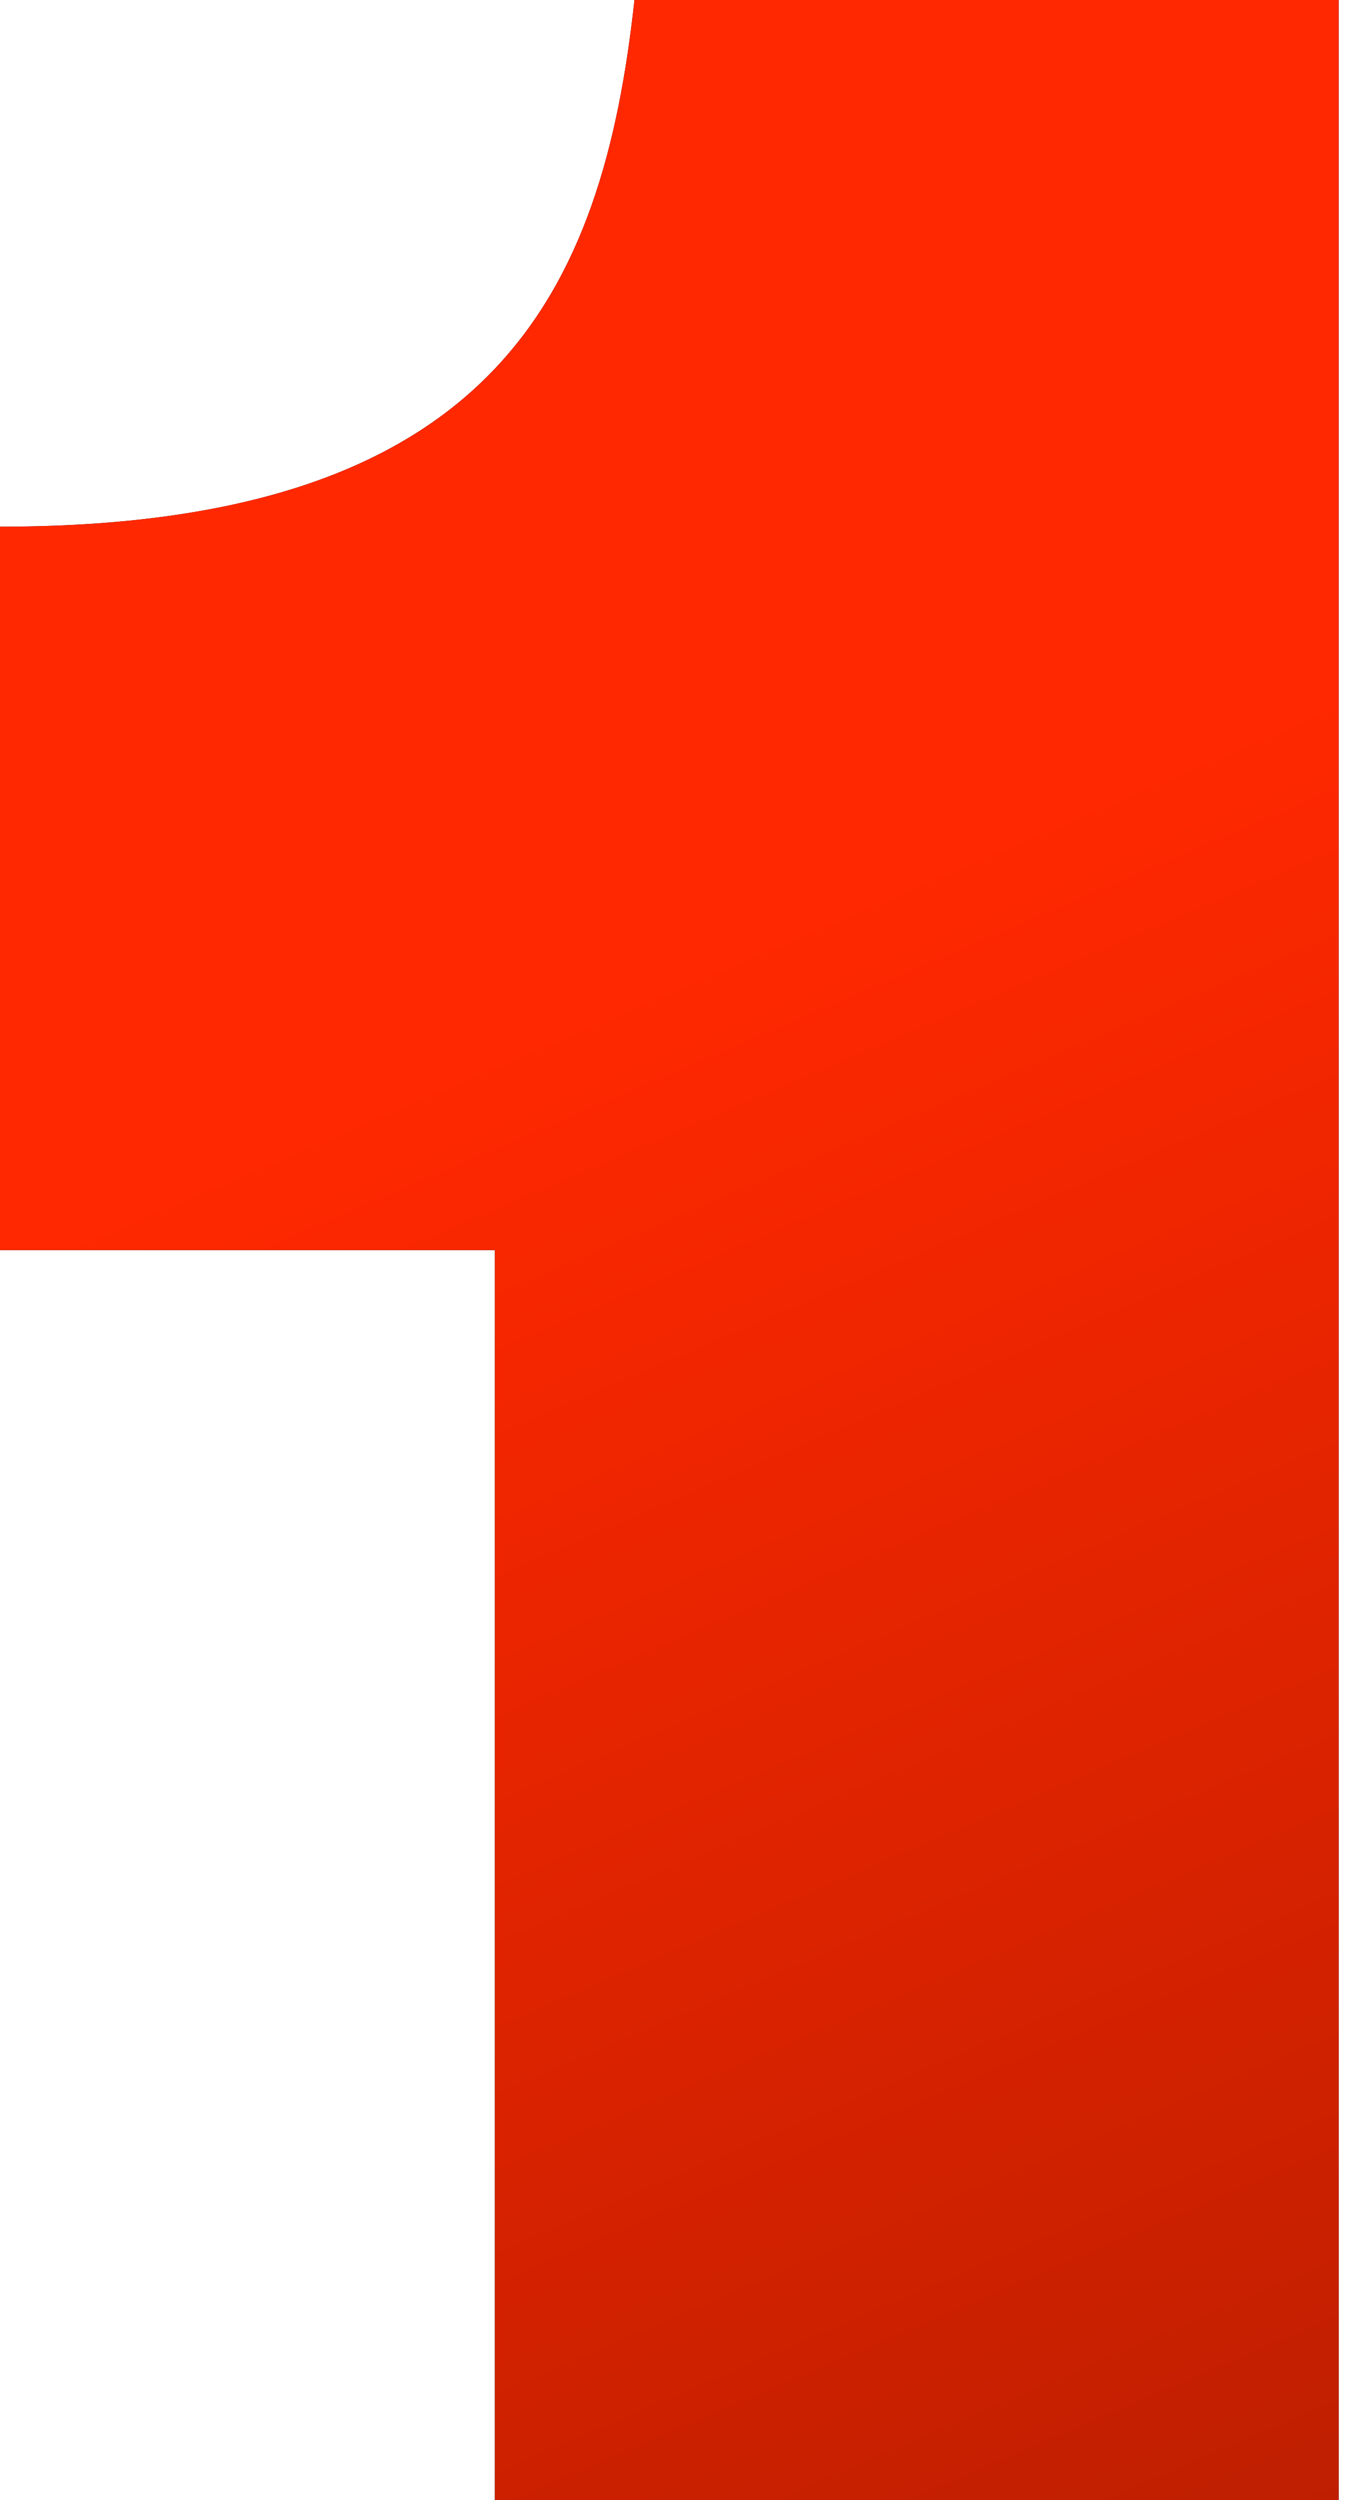 <svg width="104" height="193" viewBox="0 0 104 193" fill="none" xmlns="http://www.w3.org/2000/svg">
<path d="M0 96.501V40.657C38.208 40.657 46.535 22.533 48.985 0H103.357V364.449H38.208V96.501H0Z" fill="#1F252F"/>
<path d="M0 96.501V40.657C38.208 40.657 46.535 22.533 48.985 0H103.357V364.449H38.208V96.501H0Z" fill="url(#paint0_linear_318_24769)"/>
<defs>
<linearGradient id="paint0_linear_318_24769" x1="-43" y1="6" x2="103" y2="347.001" gradientUnits="userSpaceOnUse">
<stop offset="0.273" stop-color="#FF2800"/>
<stop offset="0.888" stop-color="#8D1701"/>
</linearGradient>
</defs>
</svg>
